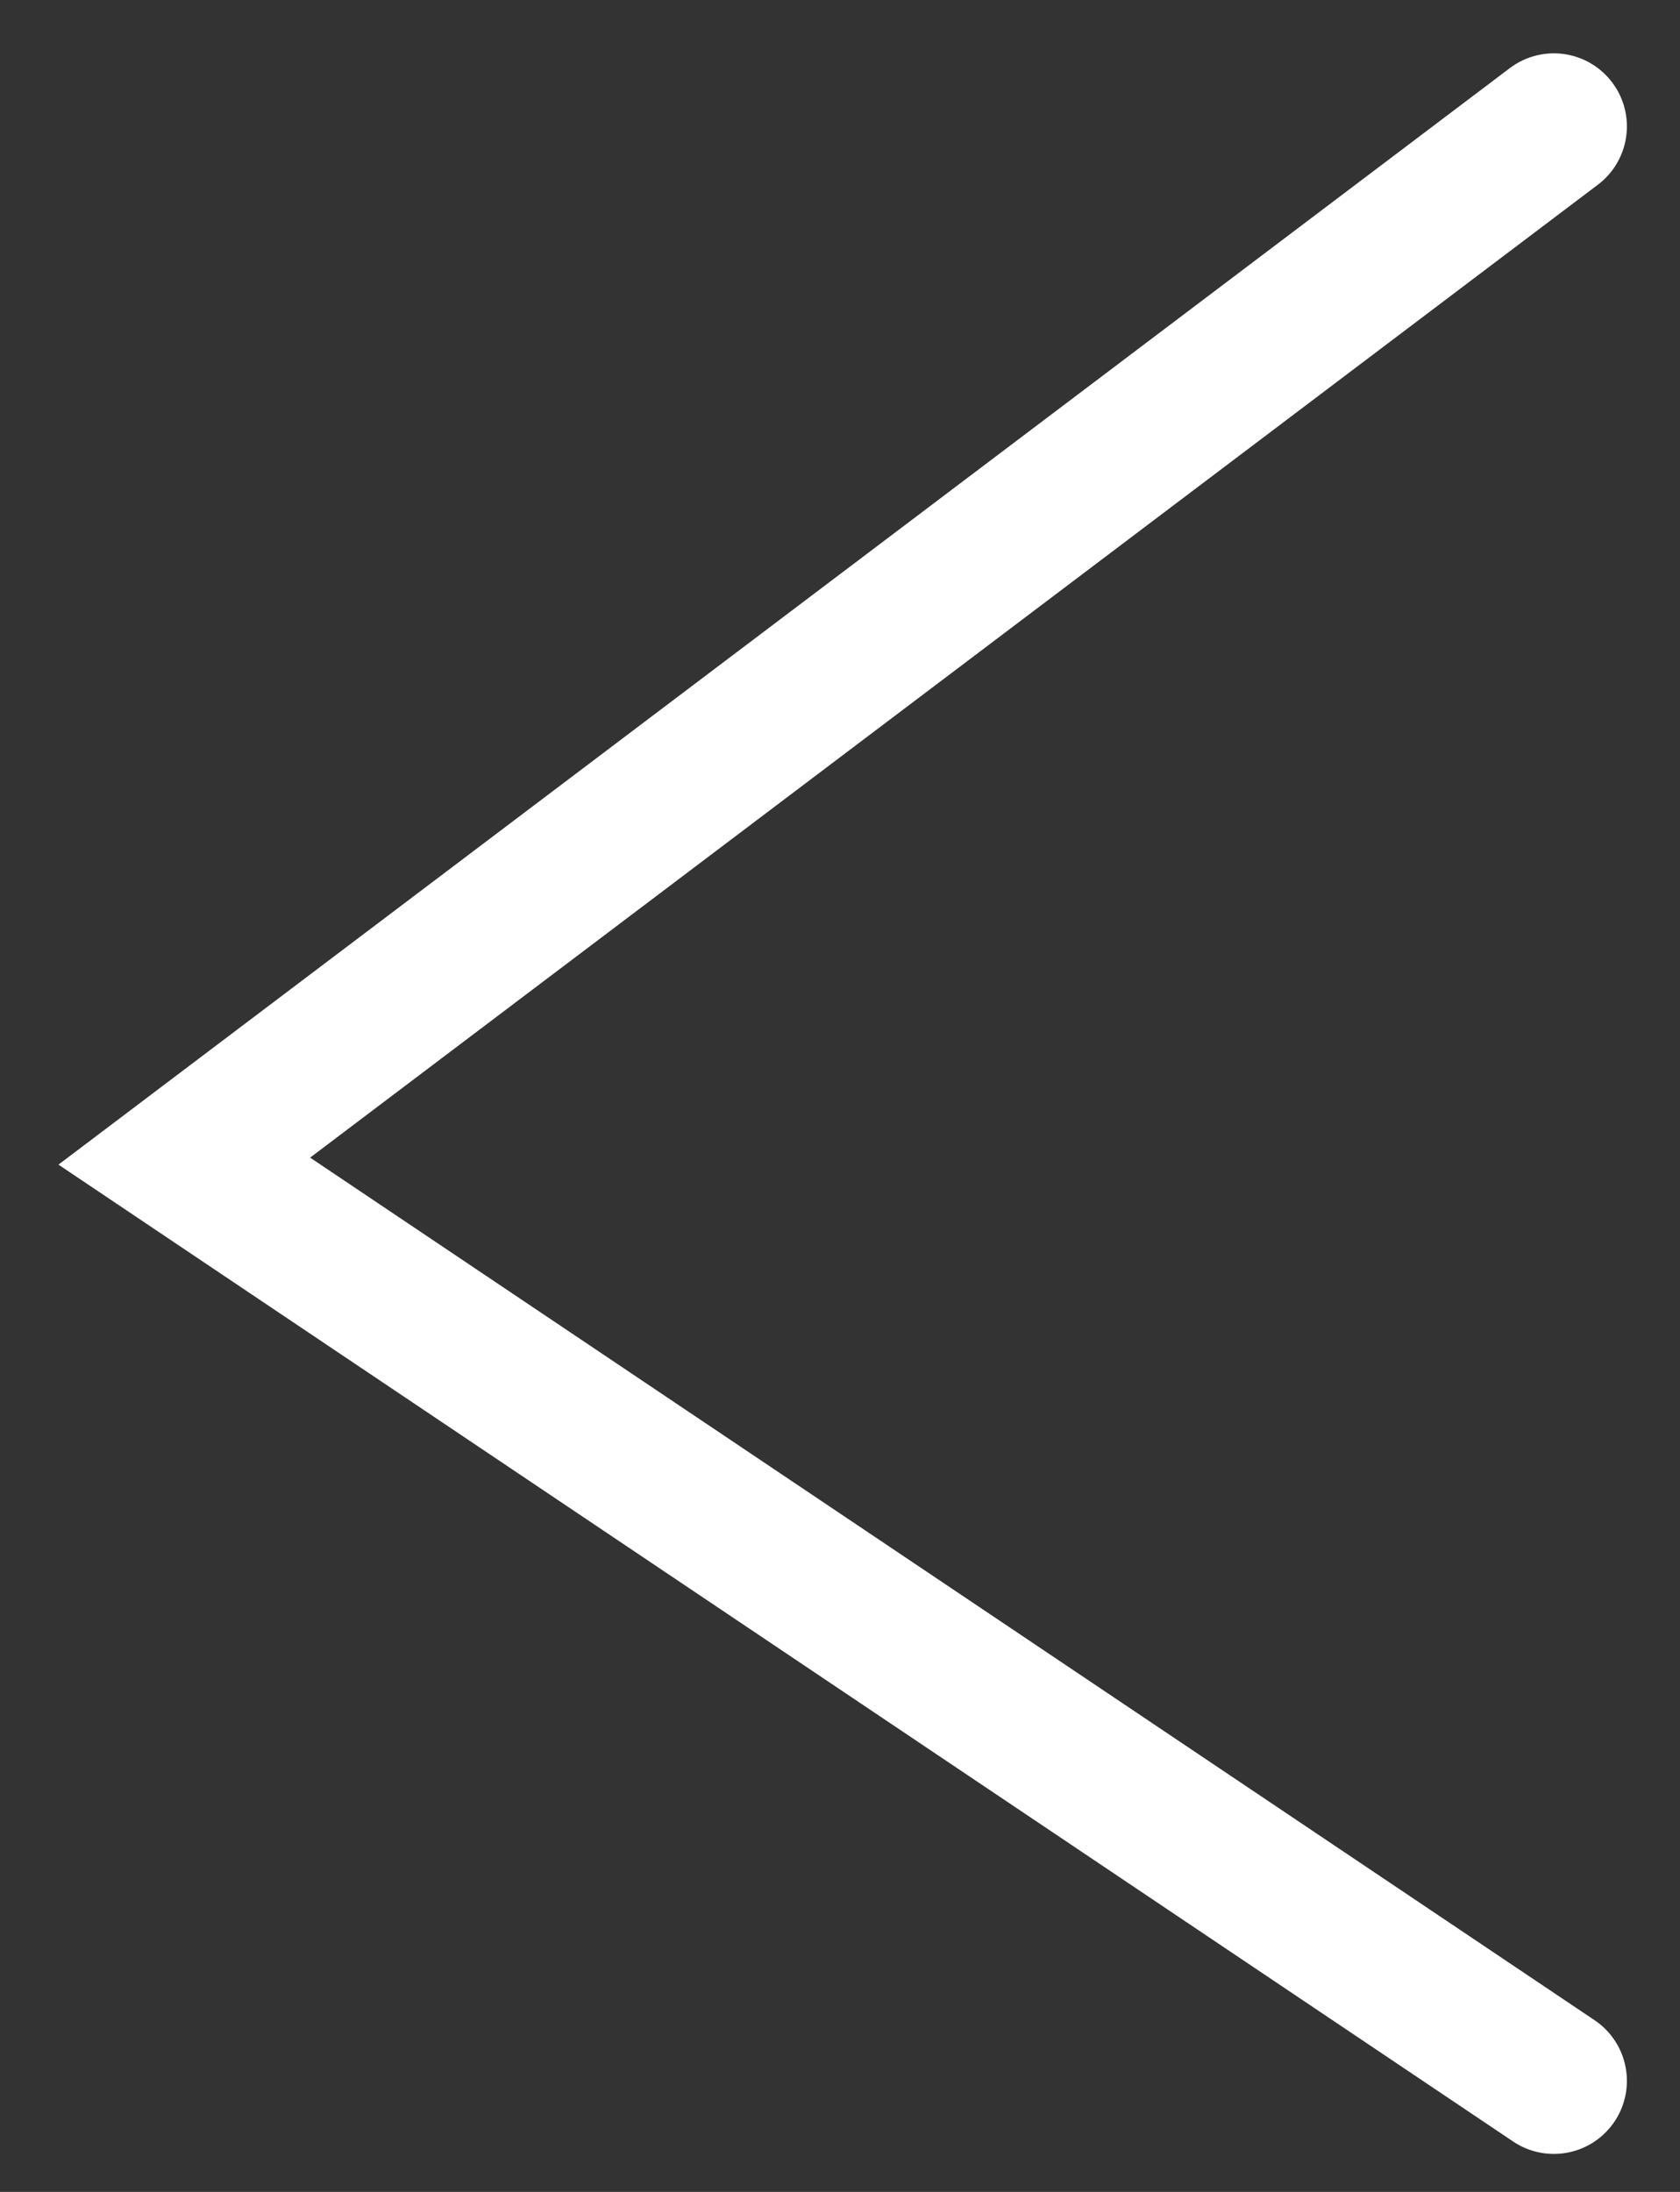 <svg width="23" height="30" viewBox="0 0 23 30" fill="none" xmlns="http://www.w3.org/2000/svg">
<rect x="0" y="0" width="23" height="30" fill="#333333" stroke="none"/>
<path d="M21.273 1.73L2.523 15.892L21.273 28.48" stroke="white" stroke-width="2" stroke-linecap="round"/>
</svg>
